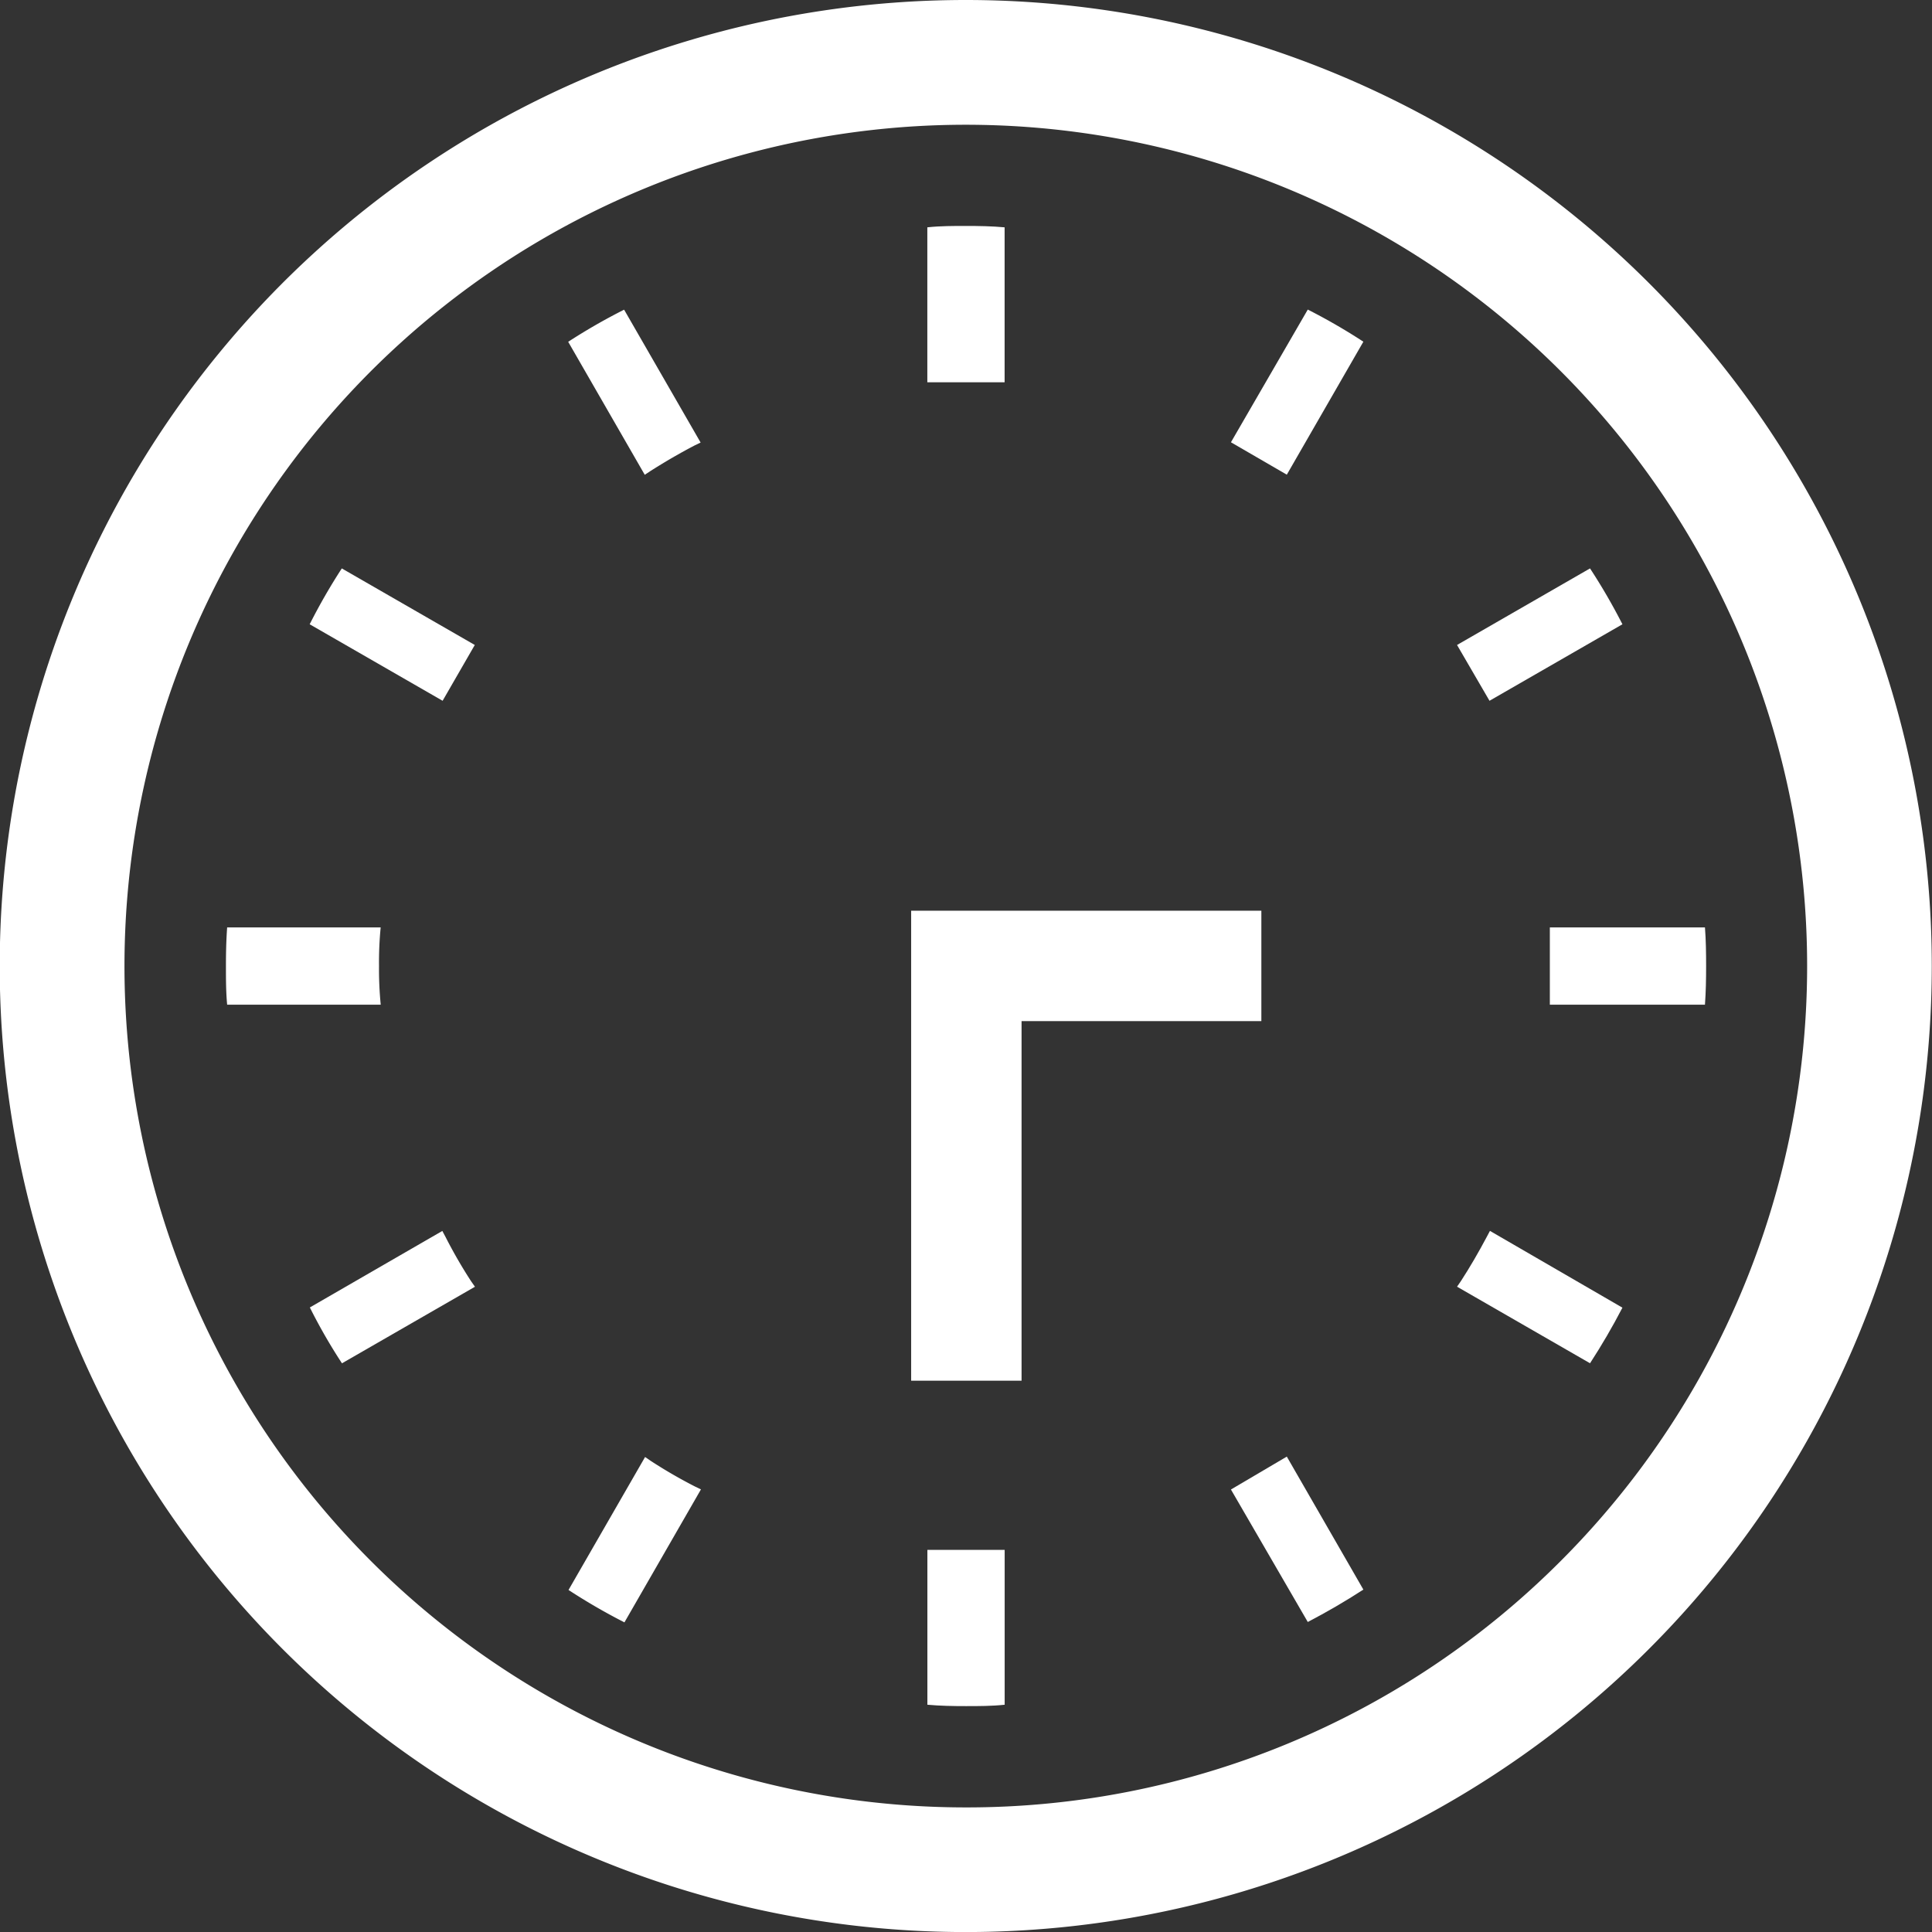 <svg xmlns="http://www.w3.org/2000/svg" width="34.999" height="35" viewBox="0 0 34.999 35">
  <rect x="0" y="0" width="34.999" height="35" fill="#333333" stroke="none"/>
  <g id="i_clock_0330" transform="translate(-271 -4028.25)">
    <g id="i_clock_0600" transform="translate(270.995 4028.25)">
      <path id="パス_37920" data-name="パス 37920" d="M62.646,246.456a6.547,6.547,0,0,1,.03-.7H59.895c-.017.23-.022.465-.022.7s0,.47.022.7h2.782A6.563,6.563,0,0,1,62.646,246.456Z" transform="translate(-55.775 -228.956)" fill="#fff"/>
      <path id="パス_37921" data-name="パス 37921" d="M152.129,84.979c.263-.167.531-.323.8-.463l.106-.051-1.386-2.407a10.733,10.733,0,0,0-1.013.582l1.387,2.409Z" transform="translate(-140.338 -76.448)" fill="#fff"/>
      <path id="パス_37922" data-name="パス 37922" d="M82.071,151.647l2.408,1.386.583-1.011-2.409-1.387A10.764,10.764,0,0,0,82.071,151.647Z" transform="translate(-76.456 -140.338)" fill="#fff"/>
      <path id="パス_37923" data-name="パス 37923" d="M386.663,326.314c-.145.273-.3.541-.468.8l-.069.1,2.409,1.387c.213-.328.407-.66.587-1.007l-2.4-1.391Z" transform="translate(-359.726 -303.905)" fill="#fff"/>
      <path id="パス_37924" data-name="パス 37924" d="M84.53,326.31l-.056-.105-2.4,1.386a9.972,9.972,0,0,0,.582,1.012l2.409-1.387-.07-.1A8.738,8.738,0,0,1,84.53,326.31Z" transform="translate(-76.456 -303.906)" fill="#fff"/>
      <path id="パス_37925" data-name="パス 37925" d="M152.129,386.181l-.1-.069-1.387,2.409a10.939,10.939,0,0,0,1.013.587l1.386-2.409-.106-.051A8.841,8.841,0,0,1,152.129,386.181Z" transform="translate(-140.338 -359.718)" fill="#fff"/>
      <path id="パス_37926" data-name="パス 37926" d="M326.214,84.461l1.012.587,1.387-2.409a10.766,10.766,0,0,0-1.007-.582Z" transform="translate(-303.91 -76.449)" fill="#fff"/>
      <path id="パス_37927" data-name="パス 37927" d="M245.771,410.727v2.778c.231.021.465.025.7.025s.47,0,.7-.025V410.7h-1.4Z" transform="translate(-228.966 -382.623)" fill="#fff"/>
      <path id="パス_37928" data-name="パス 37928" d="M247.17,62.671V59.893c-.23-.021-.465-.025-.7-.025s-.468,0-.7.025V62.7h1.4Z" transform="translate(-228.966 -55.775)" fill="#fff"/>
      <path id="パス_37929" data-name="パス 37929" d="M326.214,386.7l1.392,2.4c.346-.181.679-.374,1.007-.587l-1.387-2.409Z" transform="translate(-303.91 -359.717)" fill="#fff"/>
      <path id="パス_37930" data-name="パス 37930" d="M389.122,151.647a10.9,10.9,0,0,0-.587-1.012l-2.409,1.387.588,1.011Z" transform="translate(-359.726 -140.338)" fill="#fff"/>
      <path id="パス_37931" data-name="パス 37931" d="M413.523,245.757h-2.81v1.4h2.81c.017-.231.021-.465.021-.7S413.541,245.987,413.523,245.757Z" transform="translate(-382.632 -228.957)" fill="#fff"/>
      <path id="パス_37932" data-name="パス 37932" d="M17.5,0A17.5,17.5,0,1,0,35,17.5,17.5,17.5,0,0,0,17.5,0Zm0,32.742a15.241,15.241,0,1,1,10.778-4.464A15.187,15.187,0,0,1,17.5,32.742Z" fill="#fff"/>
    </g>
    <path id="パス_40375" data-name="パス 40375" d="M-20076-21747.252v-7.514h5.344" transform="translate(20364.506 25800.514)" fill="none" stroke="#fff" stroke-width="2"/>
  </g>
</svg>
